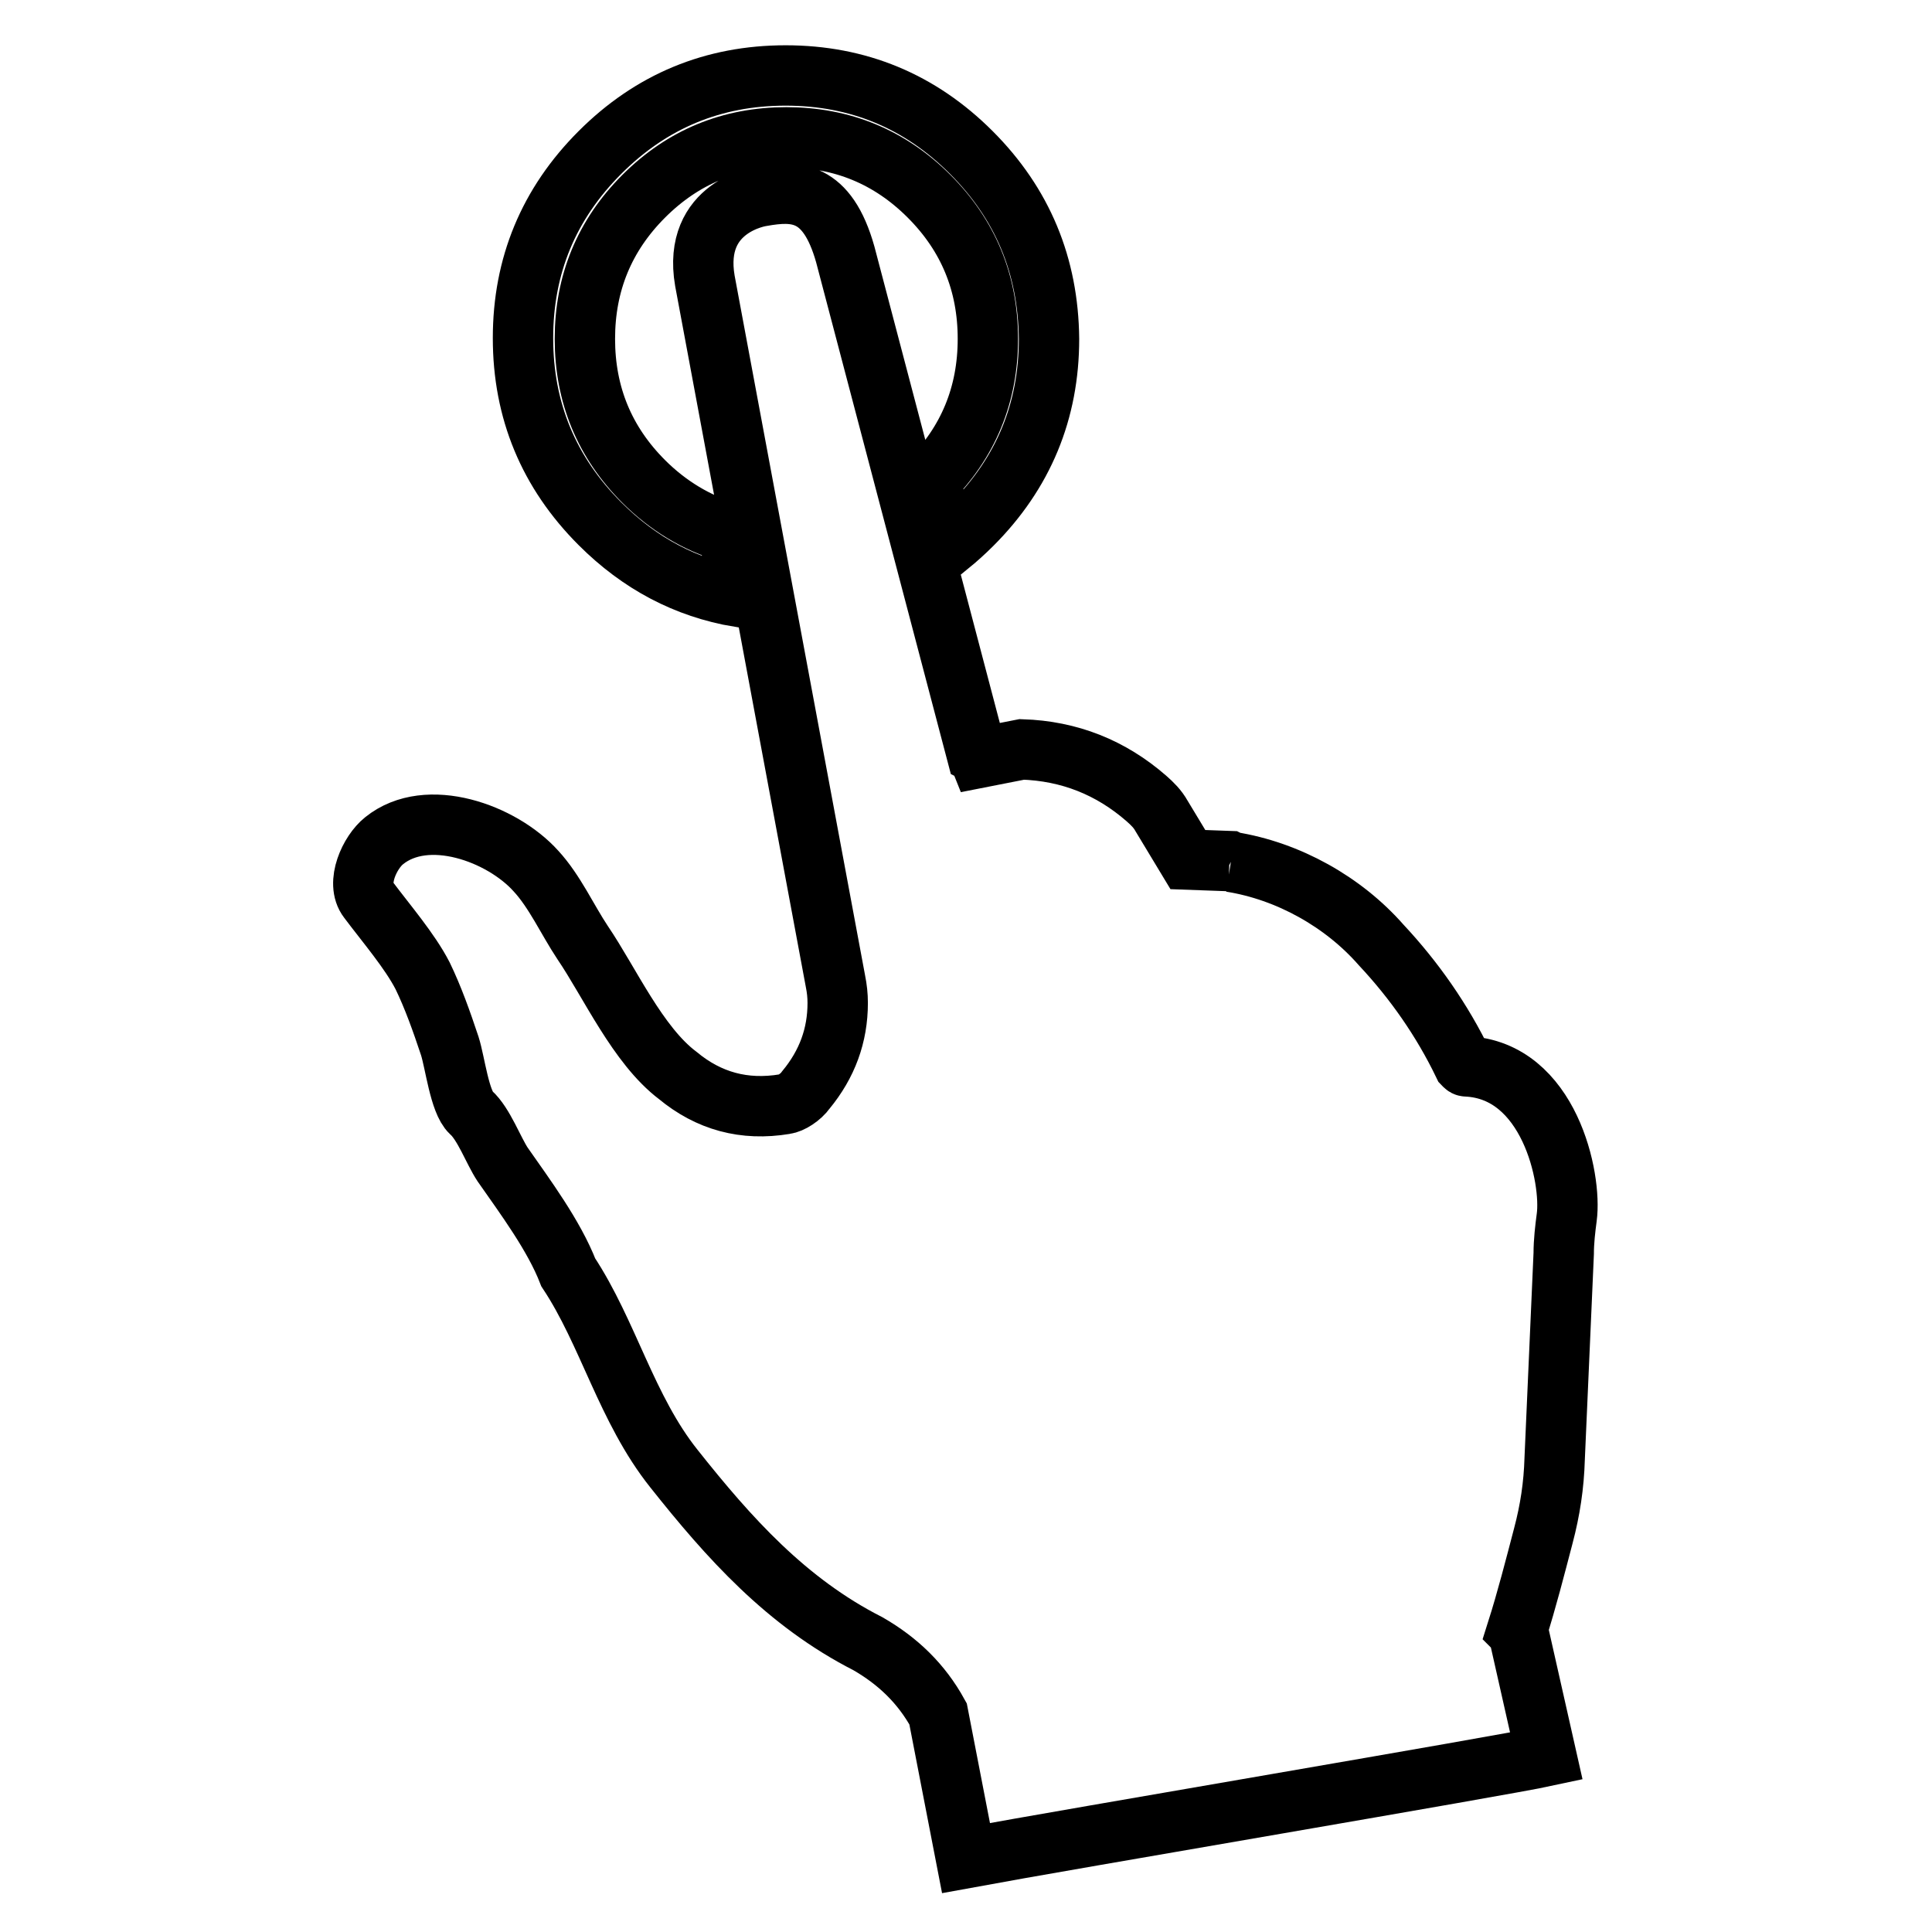 <?xml version="1.0" encoding="utf-8"?>
<!-- Svg Vector Icons : http://www.onlinewebfonts.com/icon -->
<!DOCTYPE svg PUBLIC "-//W3C//DTD SVG 1.1//EN" "http://www.w3.org/Graphics/SVG/1.1/DTD/svg11.dtd">
<svg version="1.1" xmlns="http://www.w3.org/2000/svg" xmlns:xlink="http://www.w3.org/1999/xlink" x="0px" y="0px" viewBox="0 0 256 256" enable-background="new 0 0 256 256" xml:space="preserve">
<g> <path stroke-width="8" fill-opacity="0" stroke="#000000"  d="M128.7,20.2c-6.8-6.8-15-10.2-24.6-10.2s-17.8,3.4-24.6,10.2c-6.8,6.8-10.2,15-10.2,24.6 c0,9.6,3.4,17.8,10.2,24.6c5.3,5.3,11.4,8.5,18.4,9.7c-0.3-2.9-0.8-5.8-1.5-8.6c-4.1-1.2-7.9-3.5-11.1-6.7 c-5.2-5.2-7.8-11.5-7.8-18.9c0-7.4,2.6-13.7,7.8-18.9h0c5.2-5.2,11.5-7.8,18.9-7.8c7.4,0,13.7,2.6,18.9,7.8 c5.2,5.2,7.8,11.5,7.8,18.9c0,7.4-2.6,13.7-7.8,18.9c1,2.8,1.8,5.7,2.6,8.5c1.1-0.9,2.1-1.8,3.1-2.8v0c6.8-6.8,10.2-15,10.2-24.6 C138.9,35.2,135.5,27,128.7,20.2z M163.1,114.2l-0.2-0.1l-5.5-0.2l-3.5-5.8c-0.5-0.9-1.2-1.6-2-2.3c-4.7-4.1-10.2-6.3-16.5-6.5 l-5.6,1.1l-0.2-0.5l-0.2-0.1L112,33.7c-2.4-8.5-6.6-8.5-11.1-7.7c0,0-9.2,1.3-7.5,11.2l17.3,92.8c0.2,1,0.3,1.9,0.3,2.9 c0,4.3-1.4,8.1-4.2,11.5c-0.7,1-2,1.8-2.8,1.9c-5.4,0.9-10.1-0.4-14.2-3.8c-5.3-4-9-12.3-12.6-17.6c-2-3-3.7-6.8-6.2-9.5 c-4.5-5-14.4-8.6-20.1-4c-1.9,1.5-3.8,5.6-2.1,7.8c2.4,3.2,5.5,6.8,7.2,10.1c1.4,2.9,2.5,6,3.6,9.3c0.7,2.2,1.3,7.4,2.8,8.8 c1.7,1.5,3,5.1,4.2,6.9c3,4.3,6.8,9.4,8.7,14.3c5.3,8,7.7,18.1,14,26c7.3,9.2,14.9,17.7,25.7,23.2c4,2.3,7.1,5.3,9.3,9.3l3.7,19.1 c14.1-2.6,70.9-12.2,76.9-13.5l-3.7-16.4l-0.2-0.2c1.3-4.1,2.4-8.4,3.5-12.6c0.9-3.4,1.4-6.7,1.5-10.2c0.4-9,0.8-18.1,1.2-27.2 c0-1.6,0.2-3.3,0.4-4.8c0.7-5.2-2.3-19.5-13.3-20c-0.2,0-0.3-0.2-0.4-0.3c-2.8-5.8-6.5-11.1-10.9-15.8 C178,119.5,170.7,115.4,163.1,114.2"/></g>
</svg>